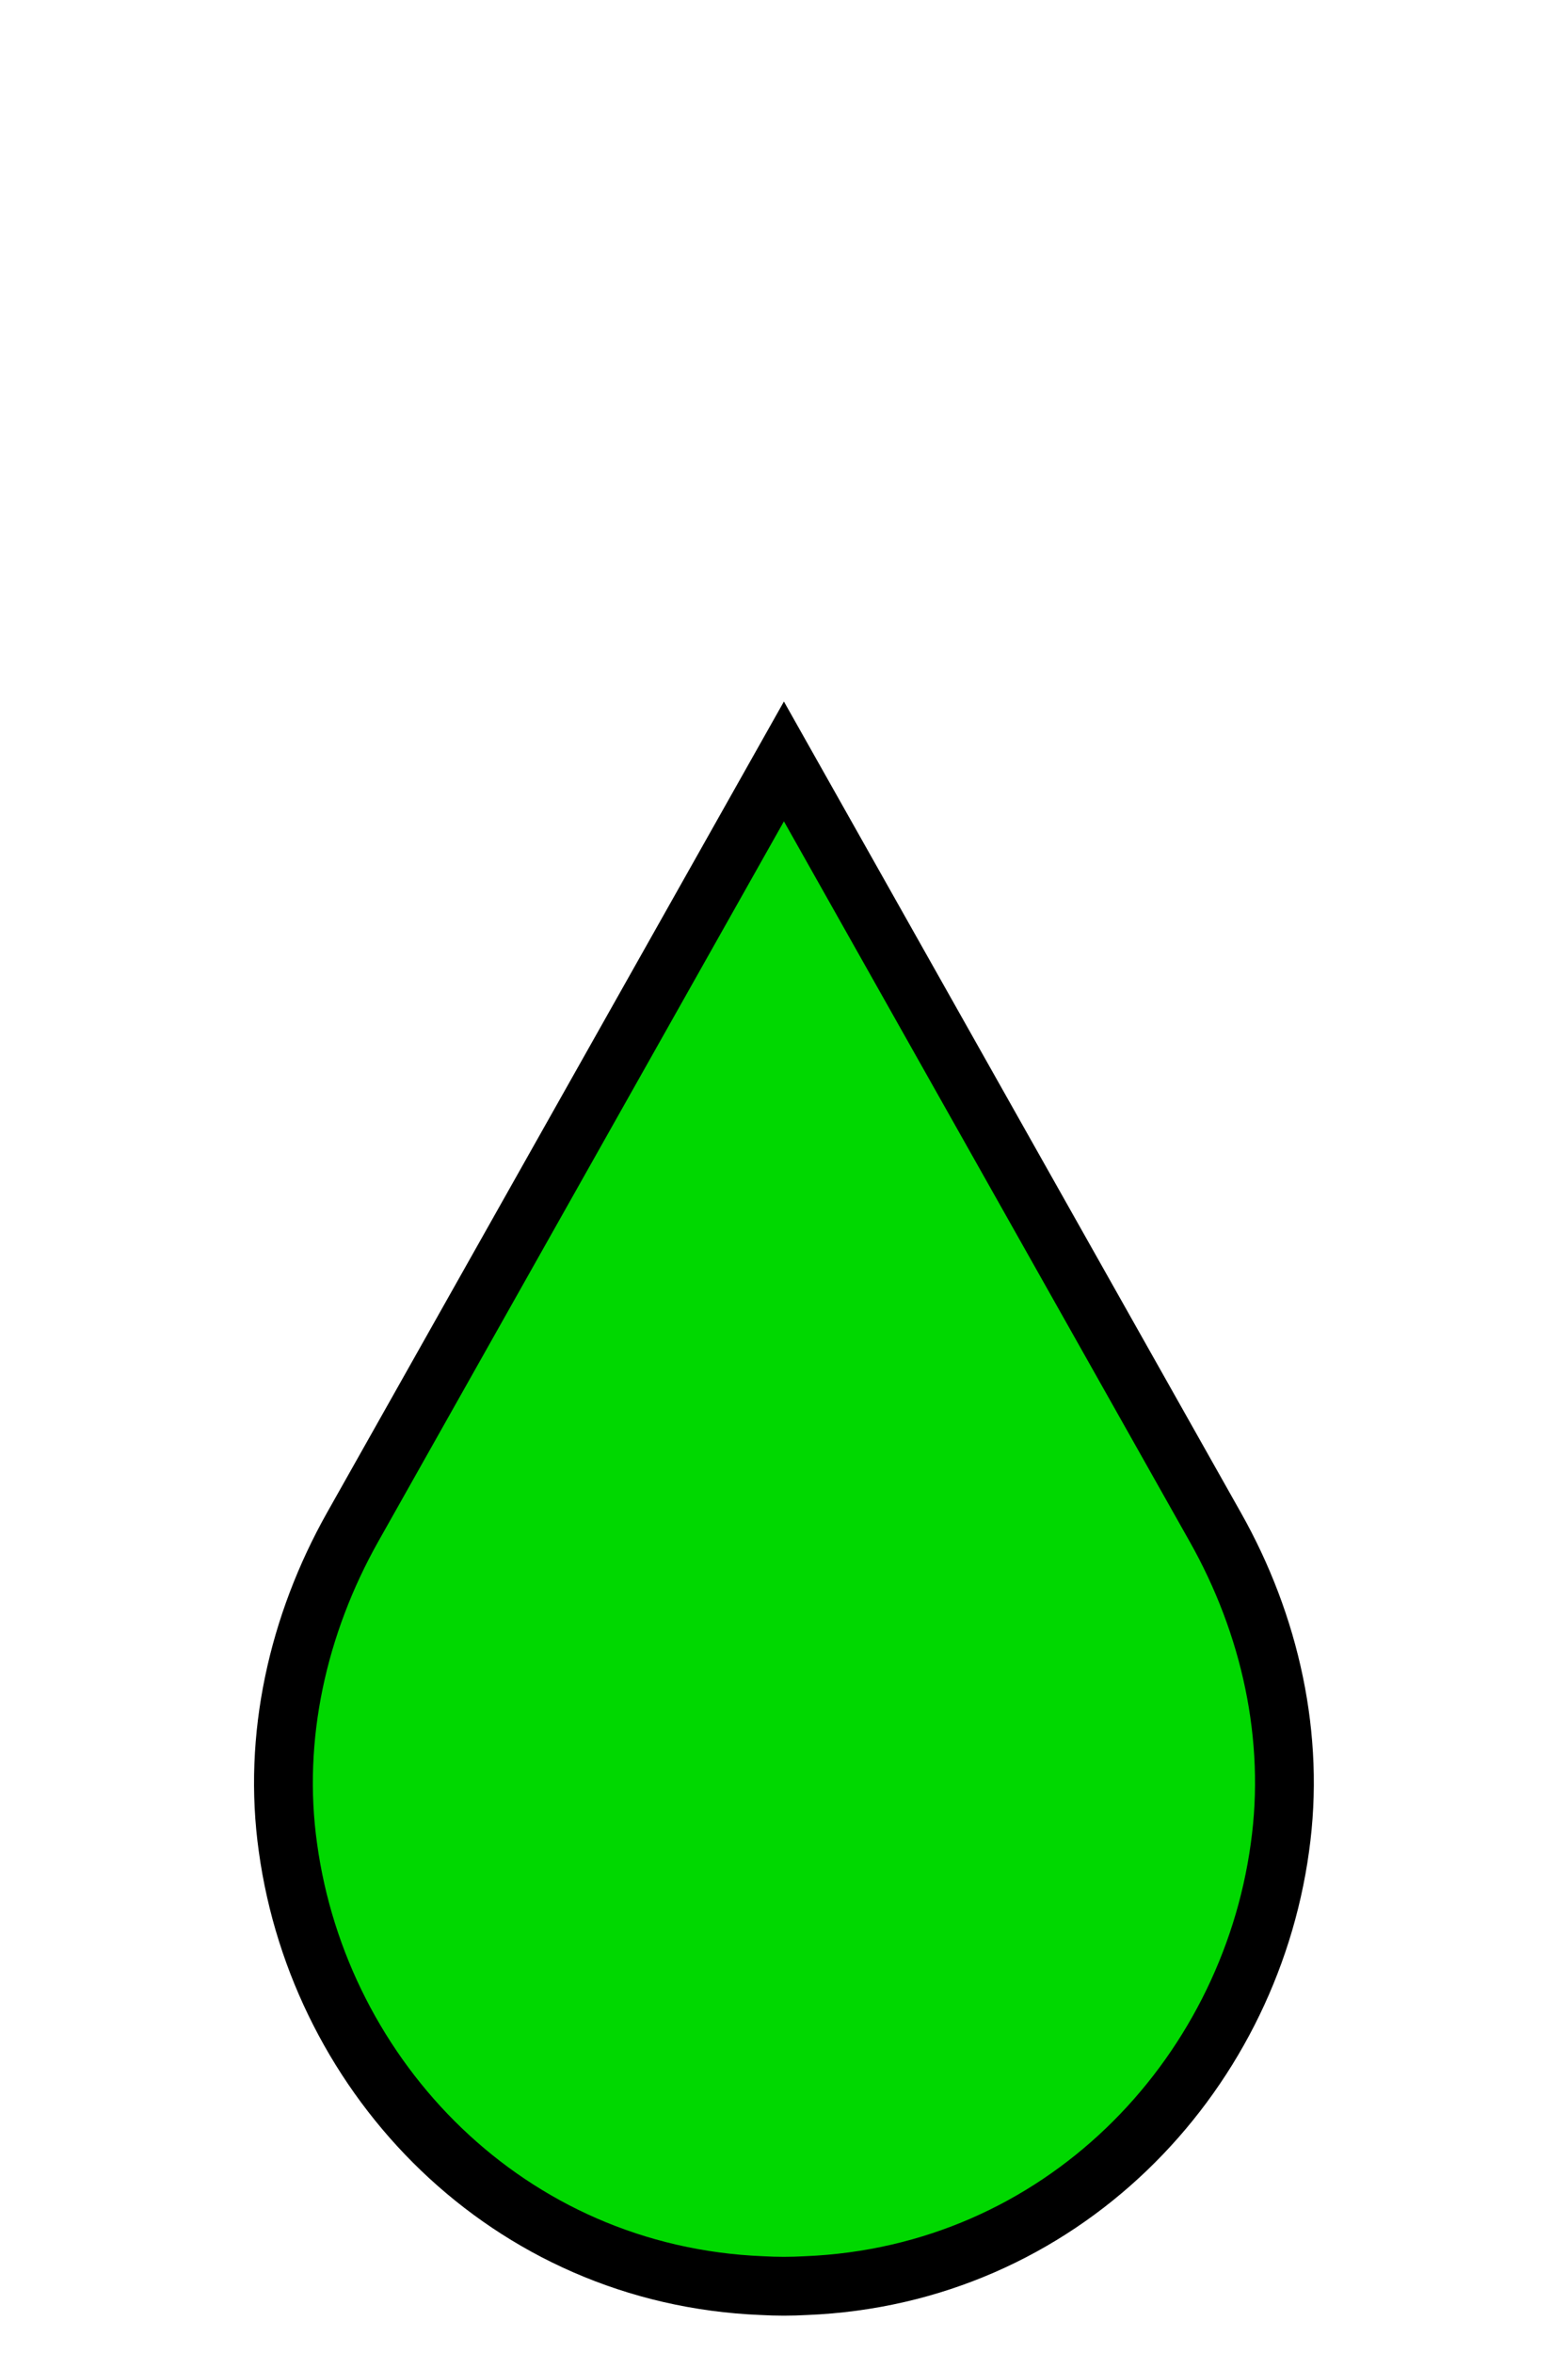 <?xml version="1.0" encoding="utf-8"?>
<!-- Generator: Adobe Illustrator 16.0.4, SVG Export Plug-In . SVG Version: 6.00 Build 0)  -->
<!DOCTYPE svg PUBLIC "-//W3C//DTD SVG 1.1//EN" "http://www.w3.org/Graphics/SVG/1.1/DTD/svg11.dtd">
<svg version="1.1" id="Capa_1" xmlns="http://www.w3.org/2000/svg" xmlns:xlink="http://www.w3.org/1999/xlink" x="0px" y="0px"
	 width="20px" height="30px" viewBox="0 0 20 30" enable-background="new 0 0 20 30" xml:space="preserve">
<rect fill="#FFFFFF" width="20" height="30"/>
<path fill="#00D800" stroke="#000000" stroke-width="0.75" stroke-miterlimit="10" d="M9.999,9.708L4.498,19.47
	c-0.699,1.242-1.024,2.679-0.825,4.088c0.405,2.943,2.8,5.452,6.046,5.583c0.092,0.005,0.187,0.008,0.279,0.008
	c0.094,0,0.187-0.003,0.281-0.008c3.246-0.131,5.641-2.64,6.046-5.583c0.199-1.409-0.123-2.846-0.824-4.088L9.999,9.708z"/>
</svg>
